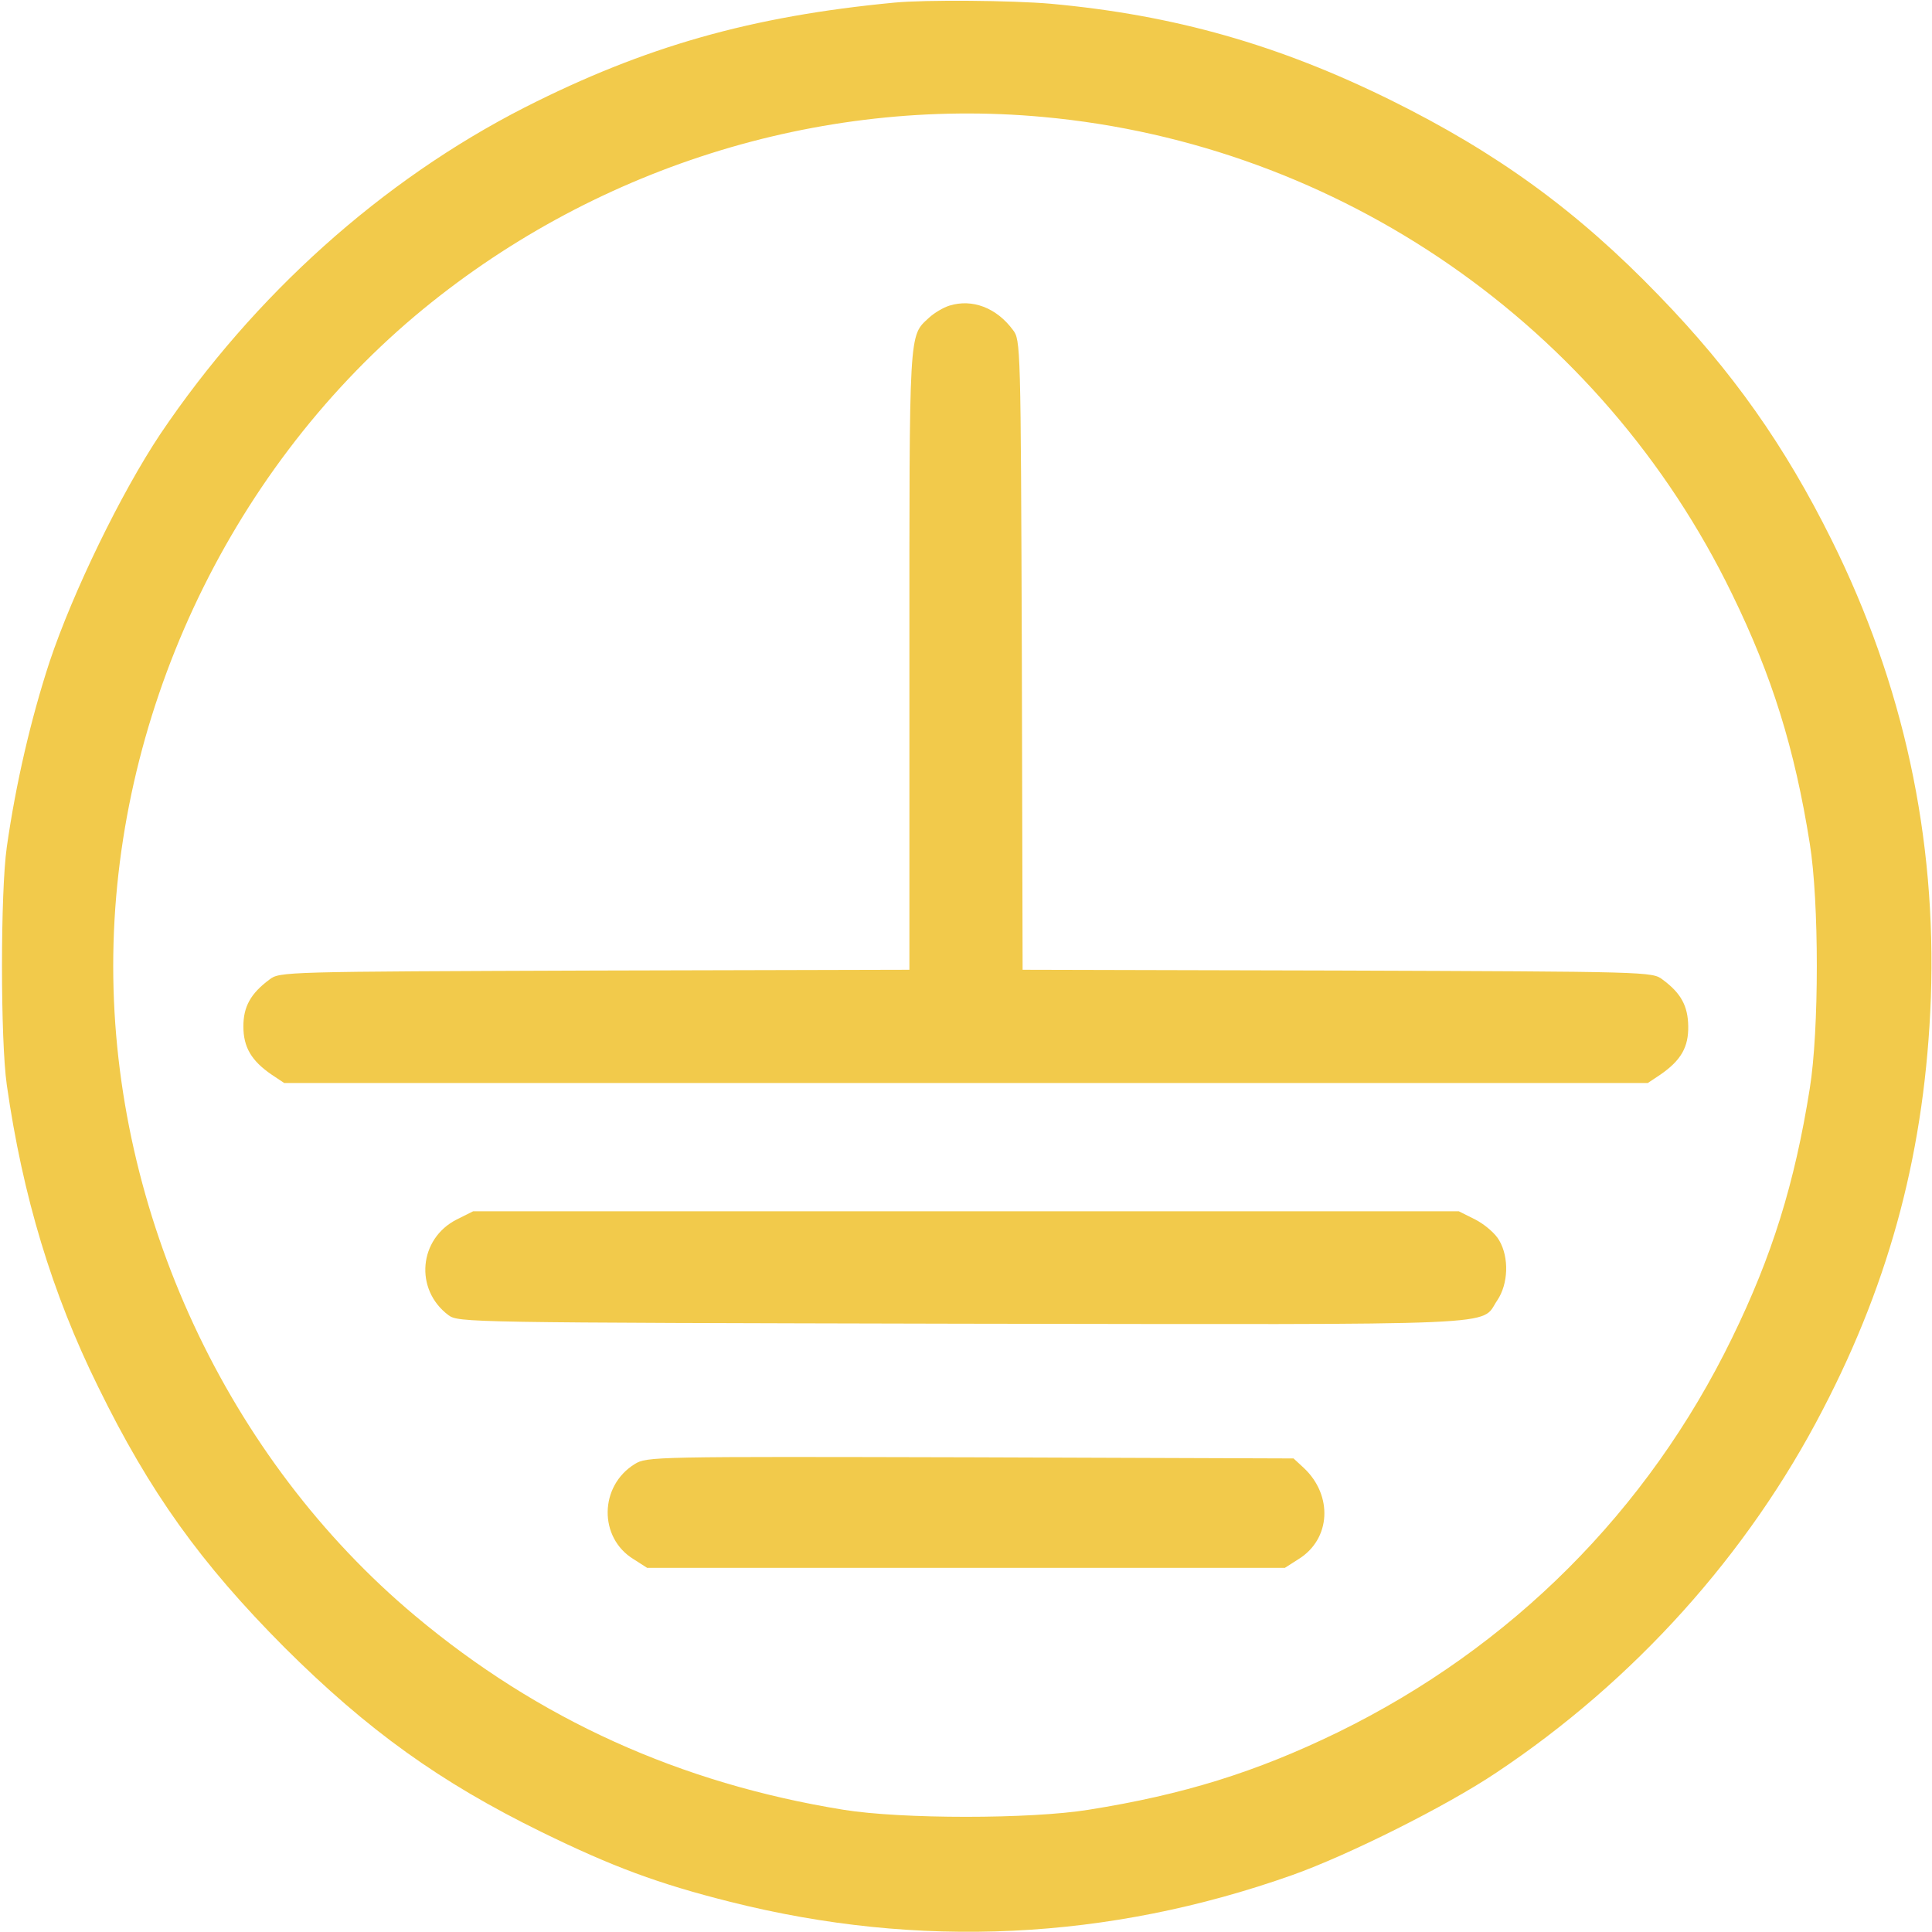 <svg width="80" height="80" viewBox="0 0 80 80" fill="none" xmlns="http://www.w3.org/2000/svg">
<g clip-path="url(#clip0_121_43)">
<path d="M37.031 0.109C31.109 0.672 26.703 1.922 21.719 4.453C15.812 7.469 10.516 12.219 6.641 17.969C5.016 20.406 3.016 24.516 2.047 27.422C1.281 29.766 0.656 32.438 0.281 35.078C0.016 36.922 0.016 43.078 0.281 44.922C0.938 49.531 2.156 53.562 4.062 57.422C6.203 61.797 8.312 64.734 11.781 68.219C15.234 71.656 18.219 73.797 22.422 75.859C25.359 77.297 27.25 78 30.234 78.75C38.047 80.719 45.891 80.344 53.516 77.641C55.844 76.812 59.875 74.797 61.953 73.406C67.656 69.609 72.375 64.375 75.484 58.359C78.312 52.922 79.719 47.516 79.953 41.328C80.188 34.672 78.812 28.328 75.844 22.359C73.906 18.453 71.734 15.375 68.688 12.234C65.312 8.734 62 6.328 57.578 4.141C52.953 1.859 48.641 0.625 43.516 0.156C41.922 0.016 38.312 -0.016 37.031 0.109ZM43.203 4.844C55.469 5.969 66.328 13.484 71.719 24.594C73.375 27.984 74.312 30.984 74.938 34.922C75.328 37.328 75.328 42.672 74.938 45.078C74.312 49.016 73.375 52.016 71.719 55.406C68.234 62.562 62.578 68.219 55.391 71.734C52.016 73.375 49.016 74.312 45.078 74.938C42.672 75.328 37.328 75.328 34.922 74.938C28.156 73.844 22.297 71.188 17.188 66.906C9.406 60.391 4.688 50.234 4.688 40C4.688 29.766 9.391 19.656 17.188 13.078C24.438 6.984 33.891 3.984 43.203 4.844Z" fill="#F2CA4B"/>
<path d="M39.312 12.656C39.062 12.734 38.688 12.953 38.469 13.156C37.625 13.938 37.656 13.516 37.656 27.344V40.156L24.625 40.188C11.734 40.234 11.578 40.234 11.156 40.562C10.375 41.141 10.078 41.688 10.078 42.5C10.078 43.359 10.406 43.922 11.25 44.5L11.766 44.844H40H68.234L68.75 44.5C69.609 43.906 69.922 43.359 69.906 42.484C69.891 41.656 69.609 41.125 68.844 40.562C68.422 40.234 68.266 40.234 55.375 40.188L42.344 40.156L42.312 27.125C42.266 14.234 42.266 14.078 41.938 13.656C41.266 12.75 40.266 12.359 39.312 12.656Z" fill="#F2CA4B"/>
<path d="M18.905 50.5C17.343 51.297 17.155 53.391 18.562 54.453C18.983 54.766 19.265 54.766 39.812 54.812C62.874 54.844 61.265 54.922 61.999 53.844C62.452 53.172 62.499 52.078 62.077 51.359C61.921 51.078 61.483 50.703 61.093 50.5L60.405 50.156H39.999H19.593L18.905 50.5Z" fill="#F2CA4B"/>
<path d="M26.281 60.625C24.813 61.531 24.781 63.672 26.235 64.562L26.797 64.922H40H53.203L53.766 64.562C55.11 63.734 55.203 61.922 53.985 60.781L53.563 60.391L40.188 60.344C27.047 60.312 26.781 60.312 26.281 60.625Z" fill="#F2CA4B"/>
</g>
<defs>
<clipPath id="clip0_121_43">
<rect width="80" height="80" fill="white"/>
</clipPath>
</defs>
</svg>

